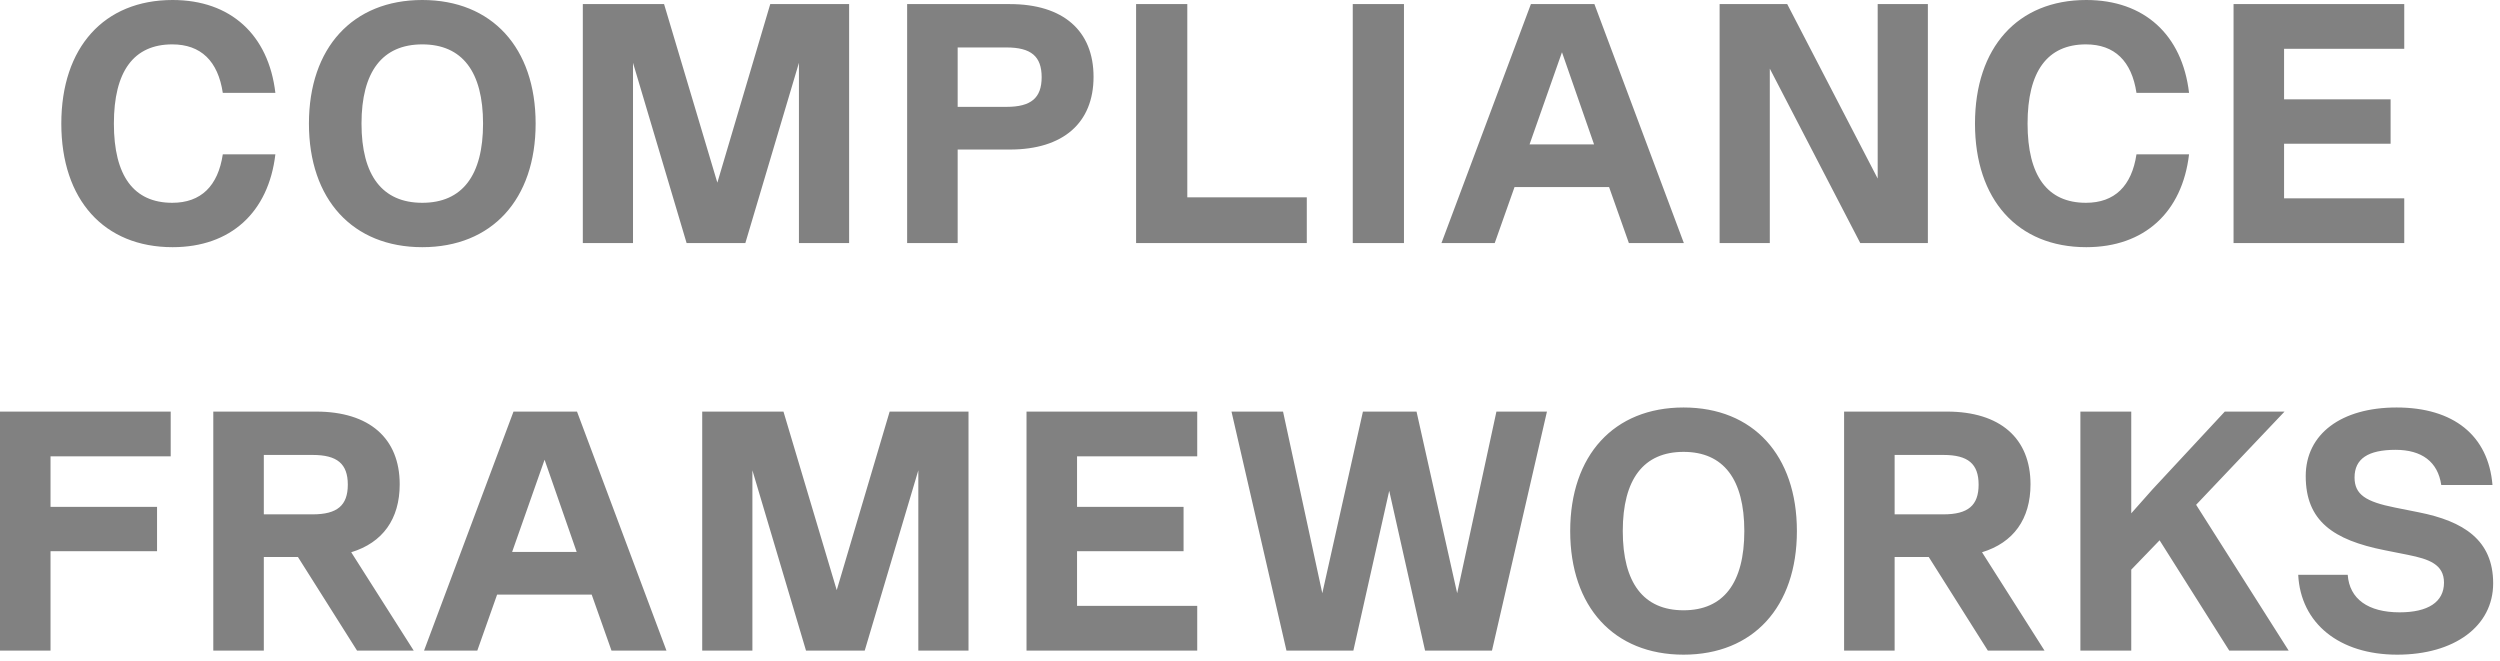 <svg xmlns="http://www.w3.org/2000/svg" width="227" height="60" viewBox="0 0 227 60" fill="none"><path d="M15.673 22.444C9.442 22.444 5.567 18.135 5.567 11.222C5.567 4.309 9.442 -0 15.673 -0C20.943 -0 24.384 3.162 25.004 8.432H20.23C19.796 5.549 18.246 4.03 15.642 4.03C12.139 4.03 10.341 6.479 10.341 11.222C10.341 15.965 12.139 18.414 15.642 18.414C18.246 18.414 19.796 16.895 20.23 14.012H25.004C24.384 19.282 20.943 22.444 15.673 22.444ZM38.343 22.444C32.019 22.444 28.051 18.104 28.051 11.222C28.051 4.34 32.019 -0 38.343 -0C44.667 -0 48.635 4.34 48.635 11.222C48.635 18.104 44.667 22.444 38.343 22.444ZM38.343 18.414C41.97 18.414 43.861 15.934 43.861 11.222C43.861 6.51 41.97 4.03 38.343 4.03C34.716 4.03 32.825 6.51 32.825 11.222C32.825 15.934 34.716 18.414 38.343 18.414ZM77.1 0.372V22.072H72.543V5.704L67.677 22.072H62.344L57.477 5.704V22.072H52.92V0.372H60.298L65.135 16.585L69.939 0.372H77.1ZM91.699 0.372C96.535 0.372 99.294 2.79 99.294 6.975C99.294 11.16 96.535 13.578 91.699 13.578H86.956V22.072H82.368V0.372H91.699ZM86.956 9.703H91.389C93.621 9.703 94.582 8.897 94.582 7.006C94.582 5.115 93.621 4.309 91.389 4.309H86.956V9.703ZM107.807 0.372V17.918H118.657V22.072H103.157V0.372H107.807ZM122.83 22.072V0.372H127.48V22.072H122.83ZM152.894 22.072H147.903L146.105 16.988H137.518L135.72 22.072H130.884L139.006 0.372H144.772L152.894 22.072ZM141.827 4.743L138.882 13.113H144.741L141.827 4.743ZM170.494 16.213V0.372H175.051V22.072H168.913L160.698 6.231V22.072H156.141V0.372H162.279L170.494 16.213ZM189.435 22.444C183.204 22.444 179.329 18.135 179.329 11.222C179.329 4.309 183.204 -0 189.435 -0C194.705 -0 198.146 3.162 198.766 8.432H193.992C193.558 5.549 192.008 4.03 189.404 4.03C185.901 4.03 184.103 6.479 184.103 11.222C184.103 15.965 185.901 18.414 189.404 18.414C192.008 18.414 193.558 16.895 193.992 14.012H198.766C198.146 19.282 194.705 22.444 189.435 22.444ZM218.306 0.372V4.433H207.394V9.021H217.066V13.051H207.394V18.011H218.306V22.072H202.806V0.372H218.306ZM15.5 37.372V41.433H4.588V46.021H14.26V50.051H4.588V59.072H0V37.372H15.5ZM37.564 59.072H32.418L27.055 50.578H23.955V59.072H19.367V37.372H28.698C33.534 37.372 36.293 39.79 36.293 43.975C36.293 47.137 34.743 49.276 31.891 50.144L37.564 59.072ZM28.388 41.309H23.955V46.703H28.388C30.62 46.703 31.581 45.897 31.581 44.006C31.581 42.115 30.62 41.309 28.388 41.309ZM60.514 59.072H55.523L53.725 53.988H45.138L43.34 59.072H38.504L46.626 37.372H52.392L60.514 59.072ZM49.447 41.743L46.502 50.113H52.361L49.447 41.743ZM87.941 37.372V59.072H83.384V42.704L78.517 59.072H73.185L68.318 42.704V59.072H63.761V37.372H71.139L75.975 53.585L80.78 37.372H87.941ZM108.708 37.372V41.433H97.796V46.021H107.468V50.051H97.796V55.011H108.708V59.072H93.208V37.372H108.708ZM132.31 53.864L135.875 37.372H140.463L135.472 59.072H129.396L126.141 44.564L122.886 59.072H116.81L111.819 37.372H116.5L120.065 53.864L123.754 37.372H128.621L132.31 53.864ZM152.866 59.444C146.542 59.444 142.574 55.104 142.574 48.222C142.574 41.34 146.542 37 152.866 37C159.19 37 163.158 41.34 163.158 48.222C163.158 55.104 159.19 59.444 152.866 59.444ZM152.866 55.414C156.493 55.414 158.384 52.934 158.384 48.222C158.384 43.51 156.493 41.03 152.866 41.03C149.239 41.03 147.348 43.51 147.348 48.222C147.348 52.934 149.239 55.414 152.866 55.414ZM185.641 59.072H180.495L175.132 50.578H172.032V59.072H167.444V37.372H176.775C181.611 37.372 184.37 39.79 184.37 43.975C184.37 47.137 182.82 49.276 179.968 50.144L185.641 59.072ZM176.465 41.309H172.032V46.703H176.465C178.697 46.703 179.658 45.897 179.658 44.006C179.658 42.115 178.697 41.309 176.465 41.309ZM207.809 59.072H202.415L196.091 49.059L193.518 51.725V59.072H188.899V37.372H193.518V46.61L195.471 44.409L202.012 37.372H207.437L199.408 45.835L207.809 59.072ZM217.668 59.444C212.398 59.444 208.895 56.592 208.678 52.19H213.173C213.328 54.391 215.033 55.6 217.885 55.6C220.458 55.6 221.915 54.67 221.915 52.903C221.915 51.229 220.52 50.764 218.691 50.392L216.521 49.958C211.84 49.028 209.36 47.292 209.36 43.231C209.36 39.387 212.615 37 217.606 37C222.783 37 225.945 39.542 226.317 44.037H221.667C221.357 41.929 219.9 40.844 217.513 40.844C215.033 40.844 213.793 41.65 213.793 43.355C213.793 44.905 214.816 45.556 217.451 46.083L219.621 46.517C223.682 47.323 226.379 49.028 226.379 52.965C226.379 56.871 222.845 59.444 217.668 59.444Z" fill="#818181"></path></svg>
